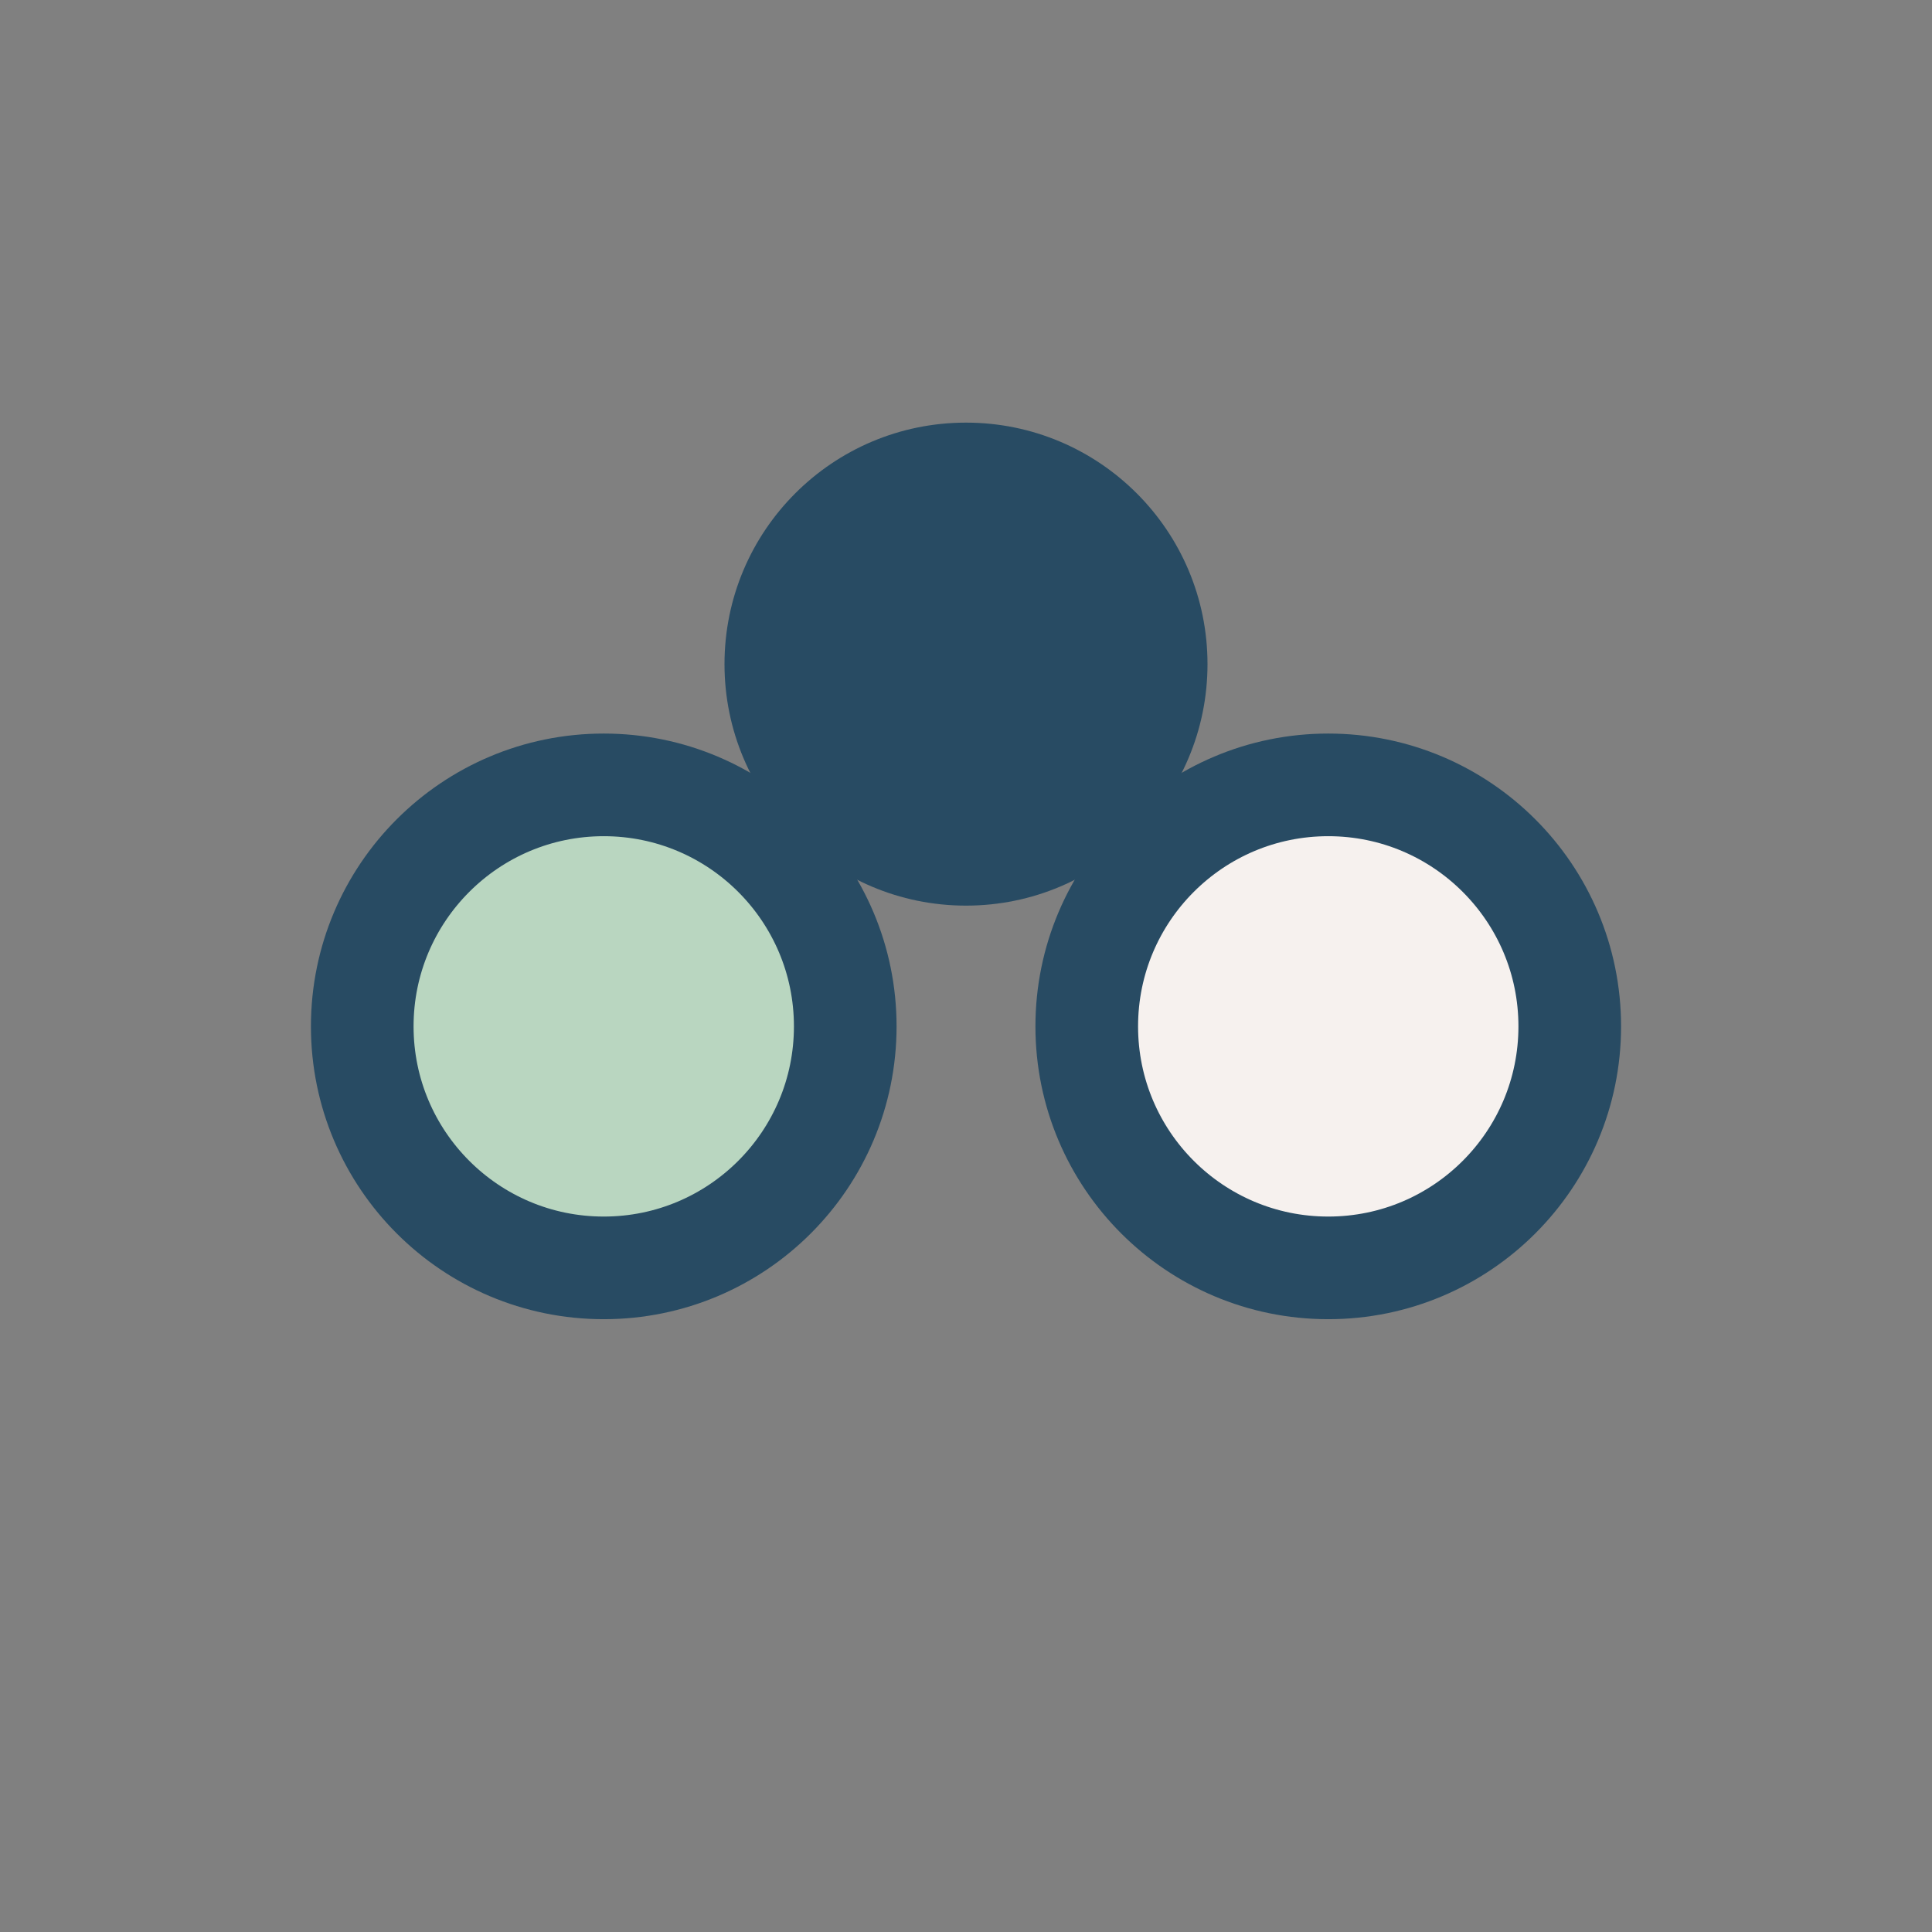 <?xml version="1.0" encoding="UTF-8"?>
<svg xmlns="http://www.w3.org/2000/svg" width="32" height="32" viewBox="0 0 32 32"><rect x="0" y="0" width="32" height="32" fill="#808080" stroke="none"/><circle cx="10" cy="17" r="4" fill="#B9D6C0" stroke="#284B63" stroke-width="1.7"/><circle cx="22" cy="17" r="4" fill="#F6F1EE" stroke="#284B63" stroke-width="1.7"/><circle cx="16" cy="11" r="4" fill="#284B63"/></svg>